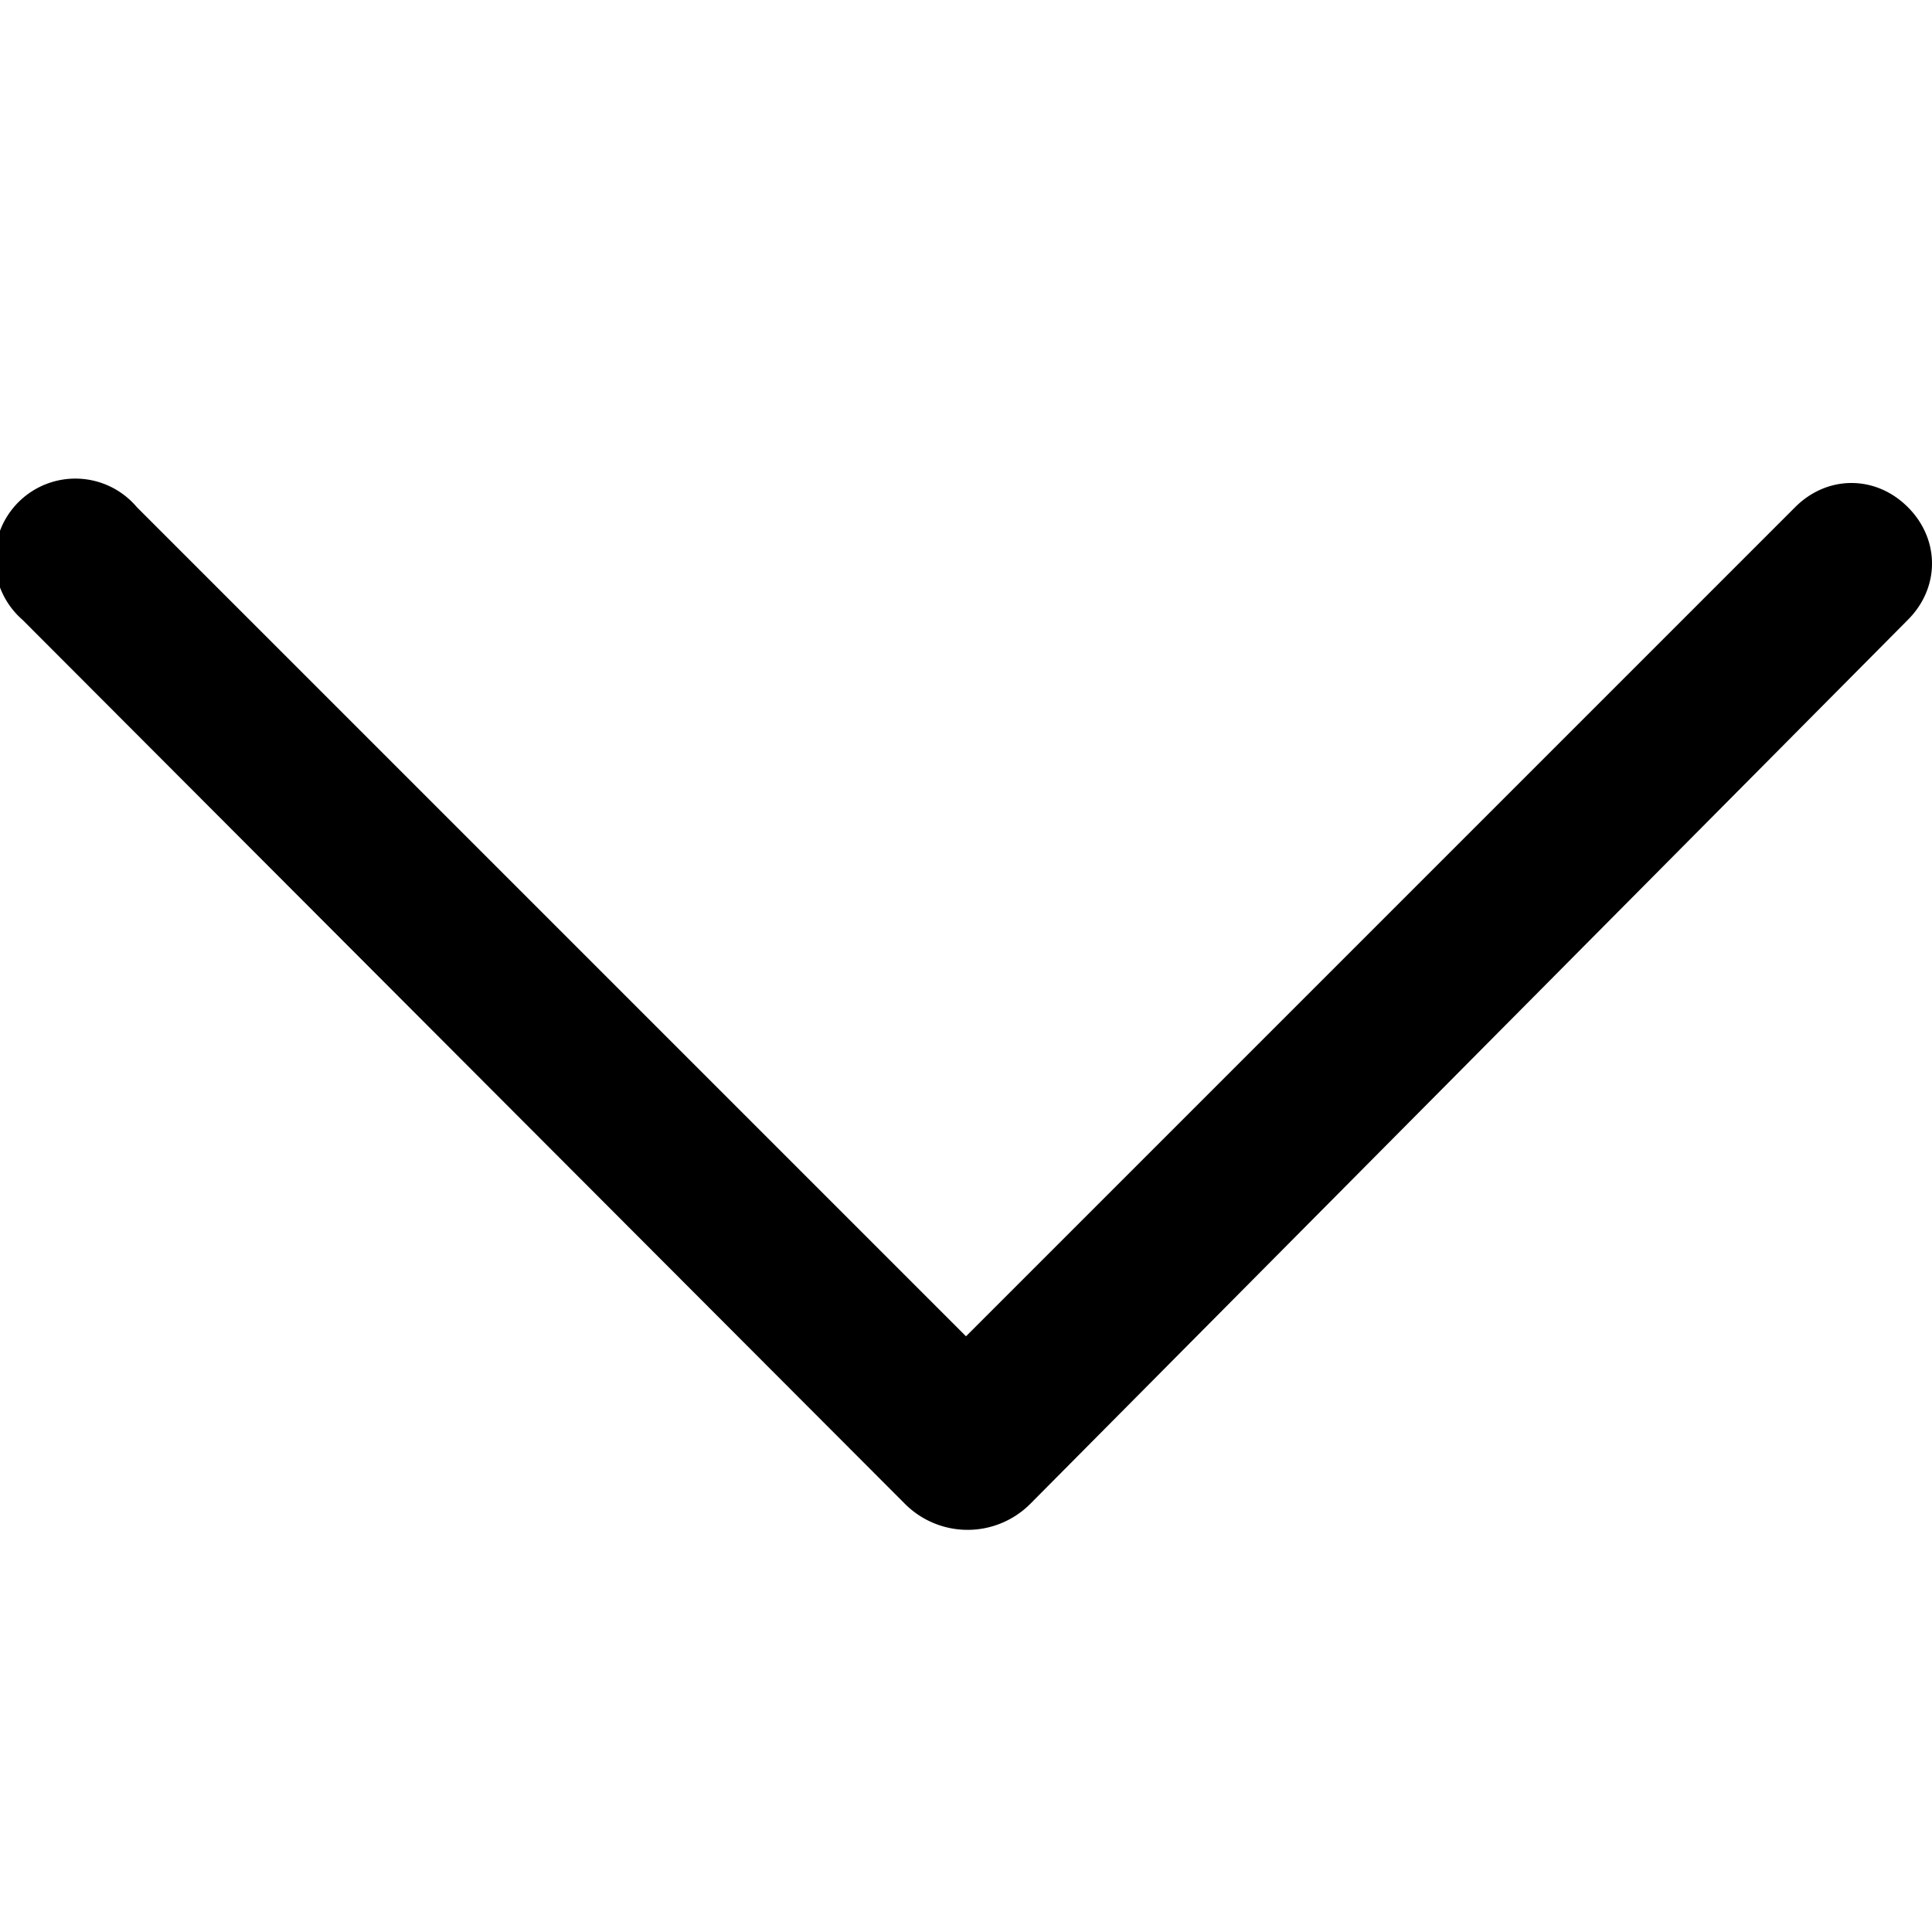 <svg width="16px" height="16px" viewBox="0 0 12 7" xmlns="http://www.w3.org/2000/svg">
    <path d="M11.85.65c.2.2.2.5 0 .7L6.4 6.84a.55.55 0 01-.78 0L.14 1.35a.5.5 0 11.71-.7L6 5.8 11.15.65c.2-.2.5-.2.7 0z" />
</svg>